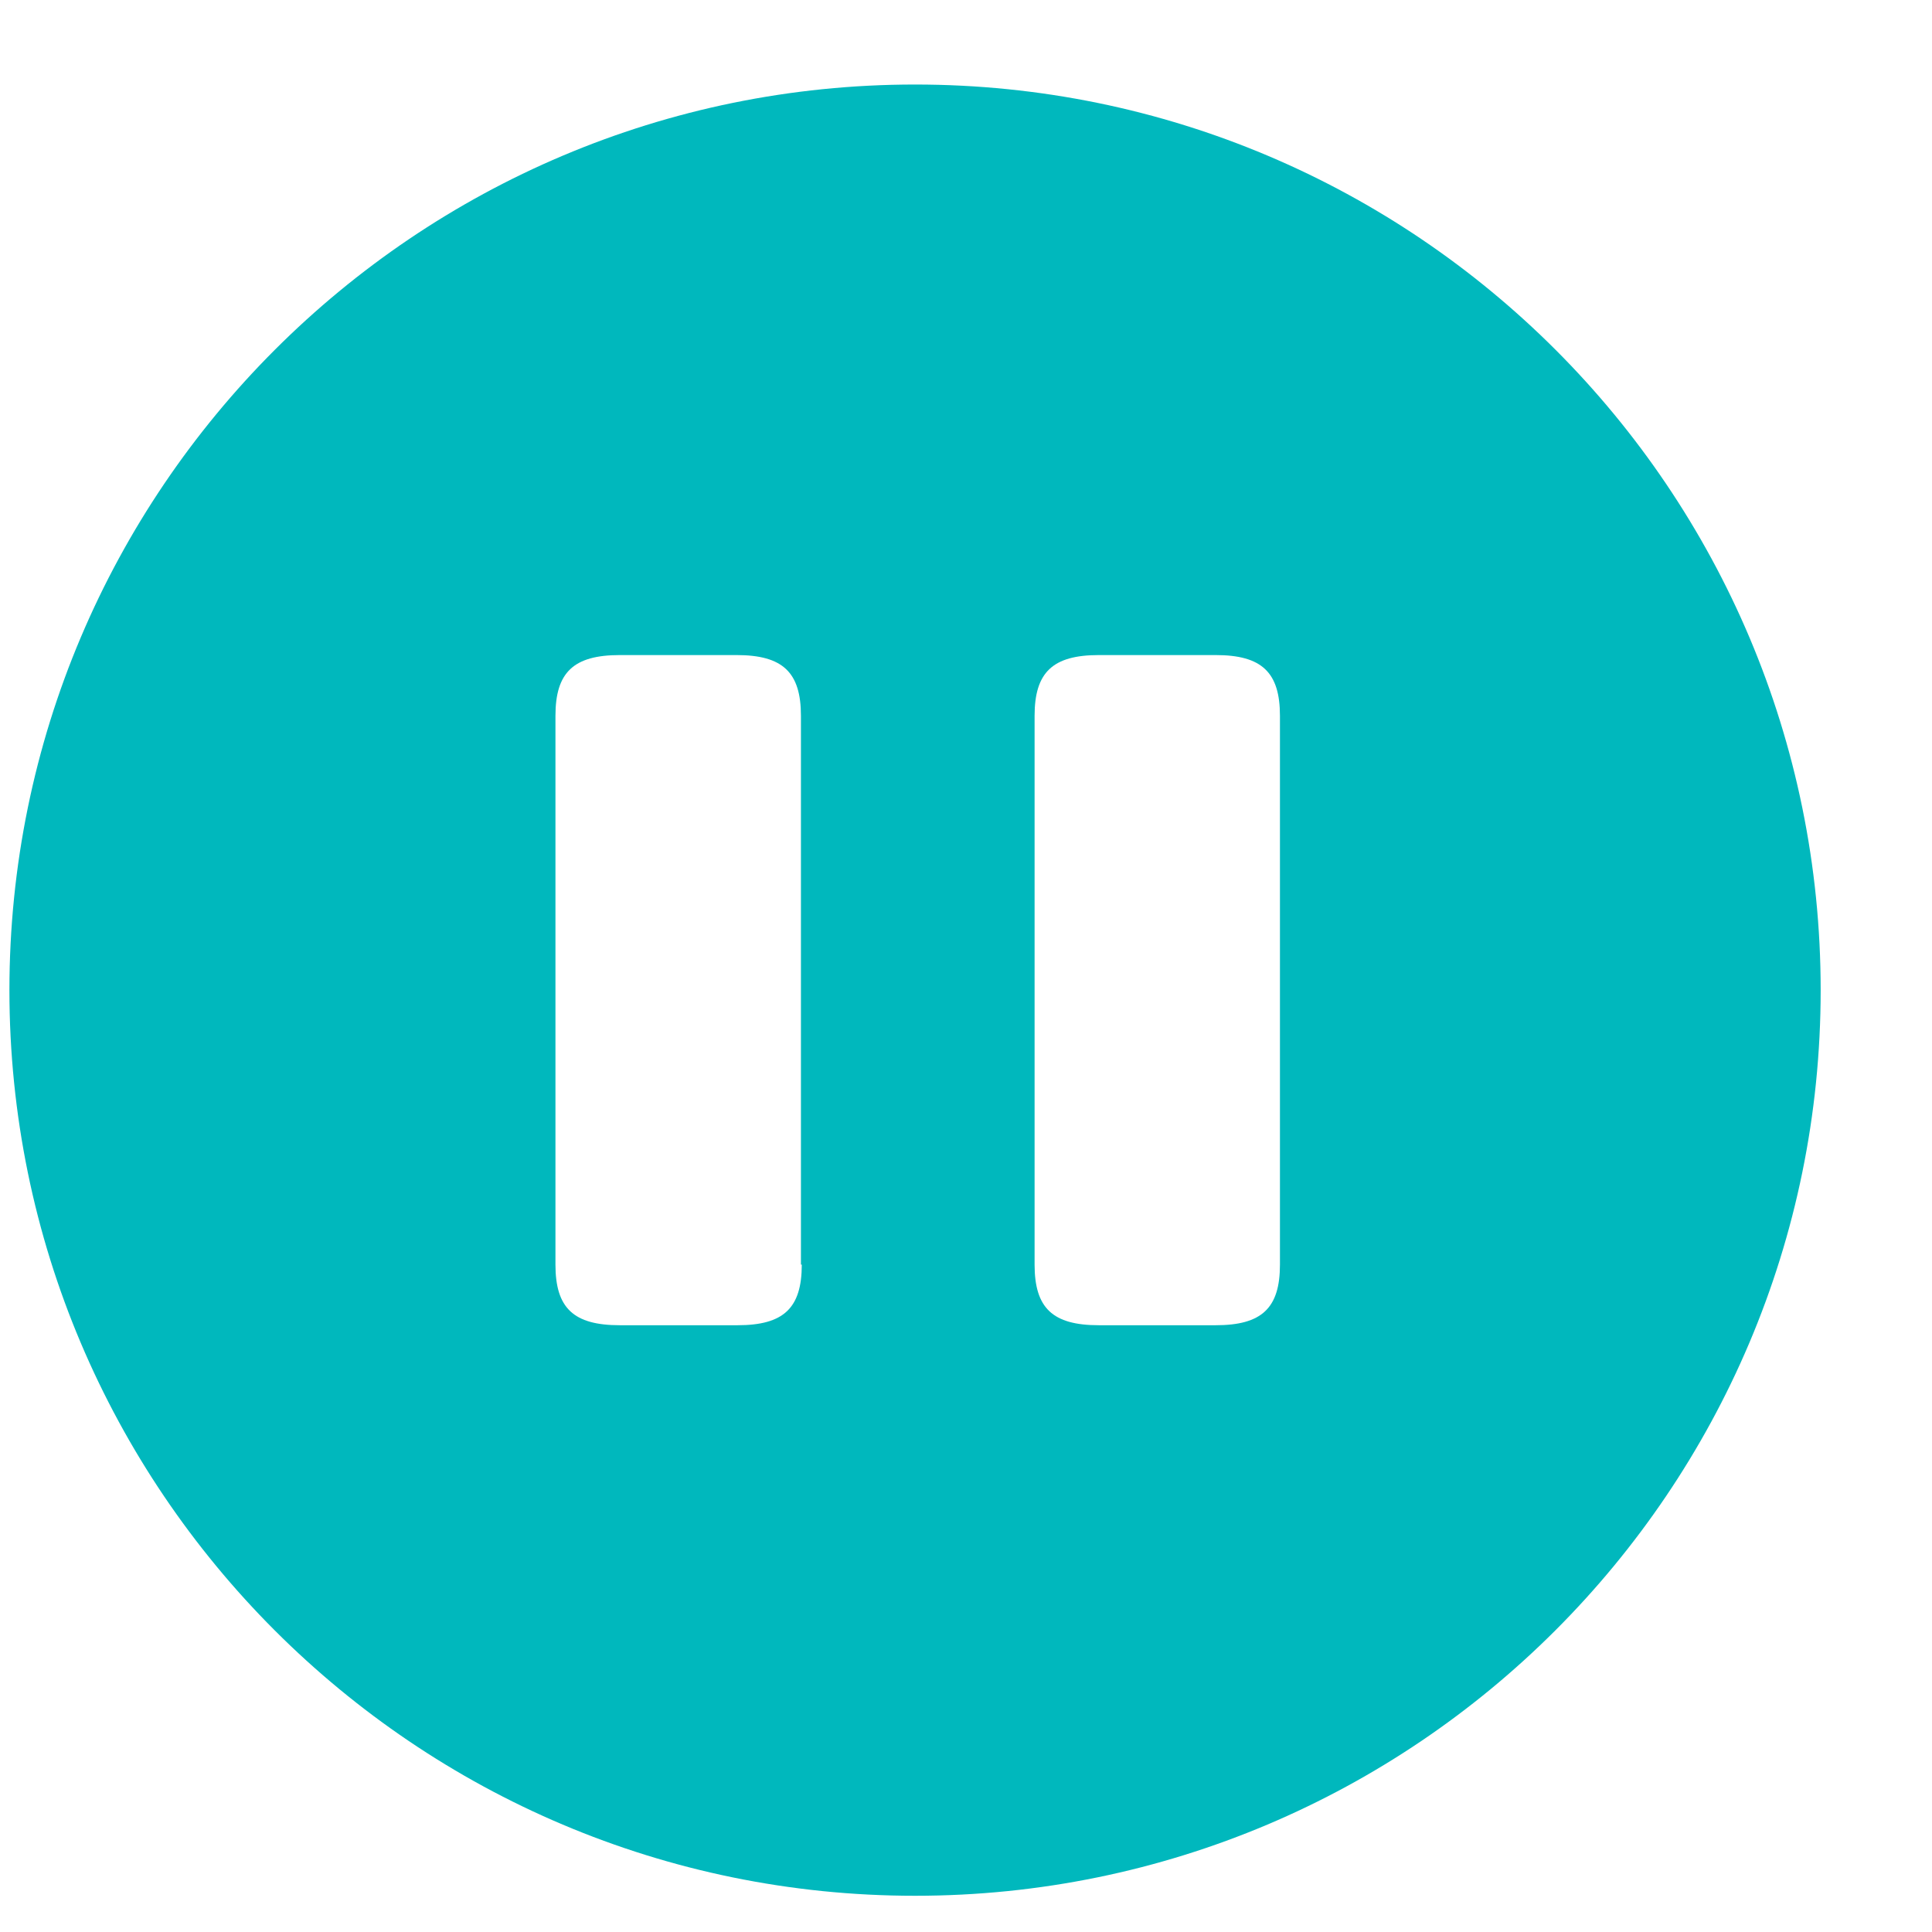 <svg width="16" height="16" viewBox="0 0 16 16" fill="none" xmlns="http://www.w3.org/2000/svg">
<path d="M7.578 0.7C3.438 0.7 0.078 4.06 0.078 8.2C0.078 12.34 3.438 15.7 7.578 15.7C11.718 15.7 15.078 12.34 15.078 8.2C15.078 4.06 11.725 0.7 7.578 0.7ZM6.64 10.473C6.64 10.833 6.49 10.975 6.108 10.975H5.133C4.75 10.975 4.6 10.833 4.6 10.473V5.928C4.6 5.568 4.75 5.425 5.133 5.425H6.1C6.483 5.425 6.633 5.568 6.633 5.928V10.473H6.64ZM10.6 10.473C10.6 10.833 10.45 10.975 10.068 10.975H9.1C8.718 10.975 8.568 10.833 8.568 10.473V5.928C8.568 5.568 8.718 5.425 9.1 5.425H10.068C10.45 5.425 10.6 5.568 10.6 5.928V10.473Z" fill="#00B8BD"/>
</svg>
